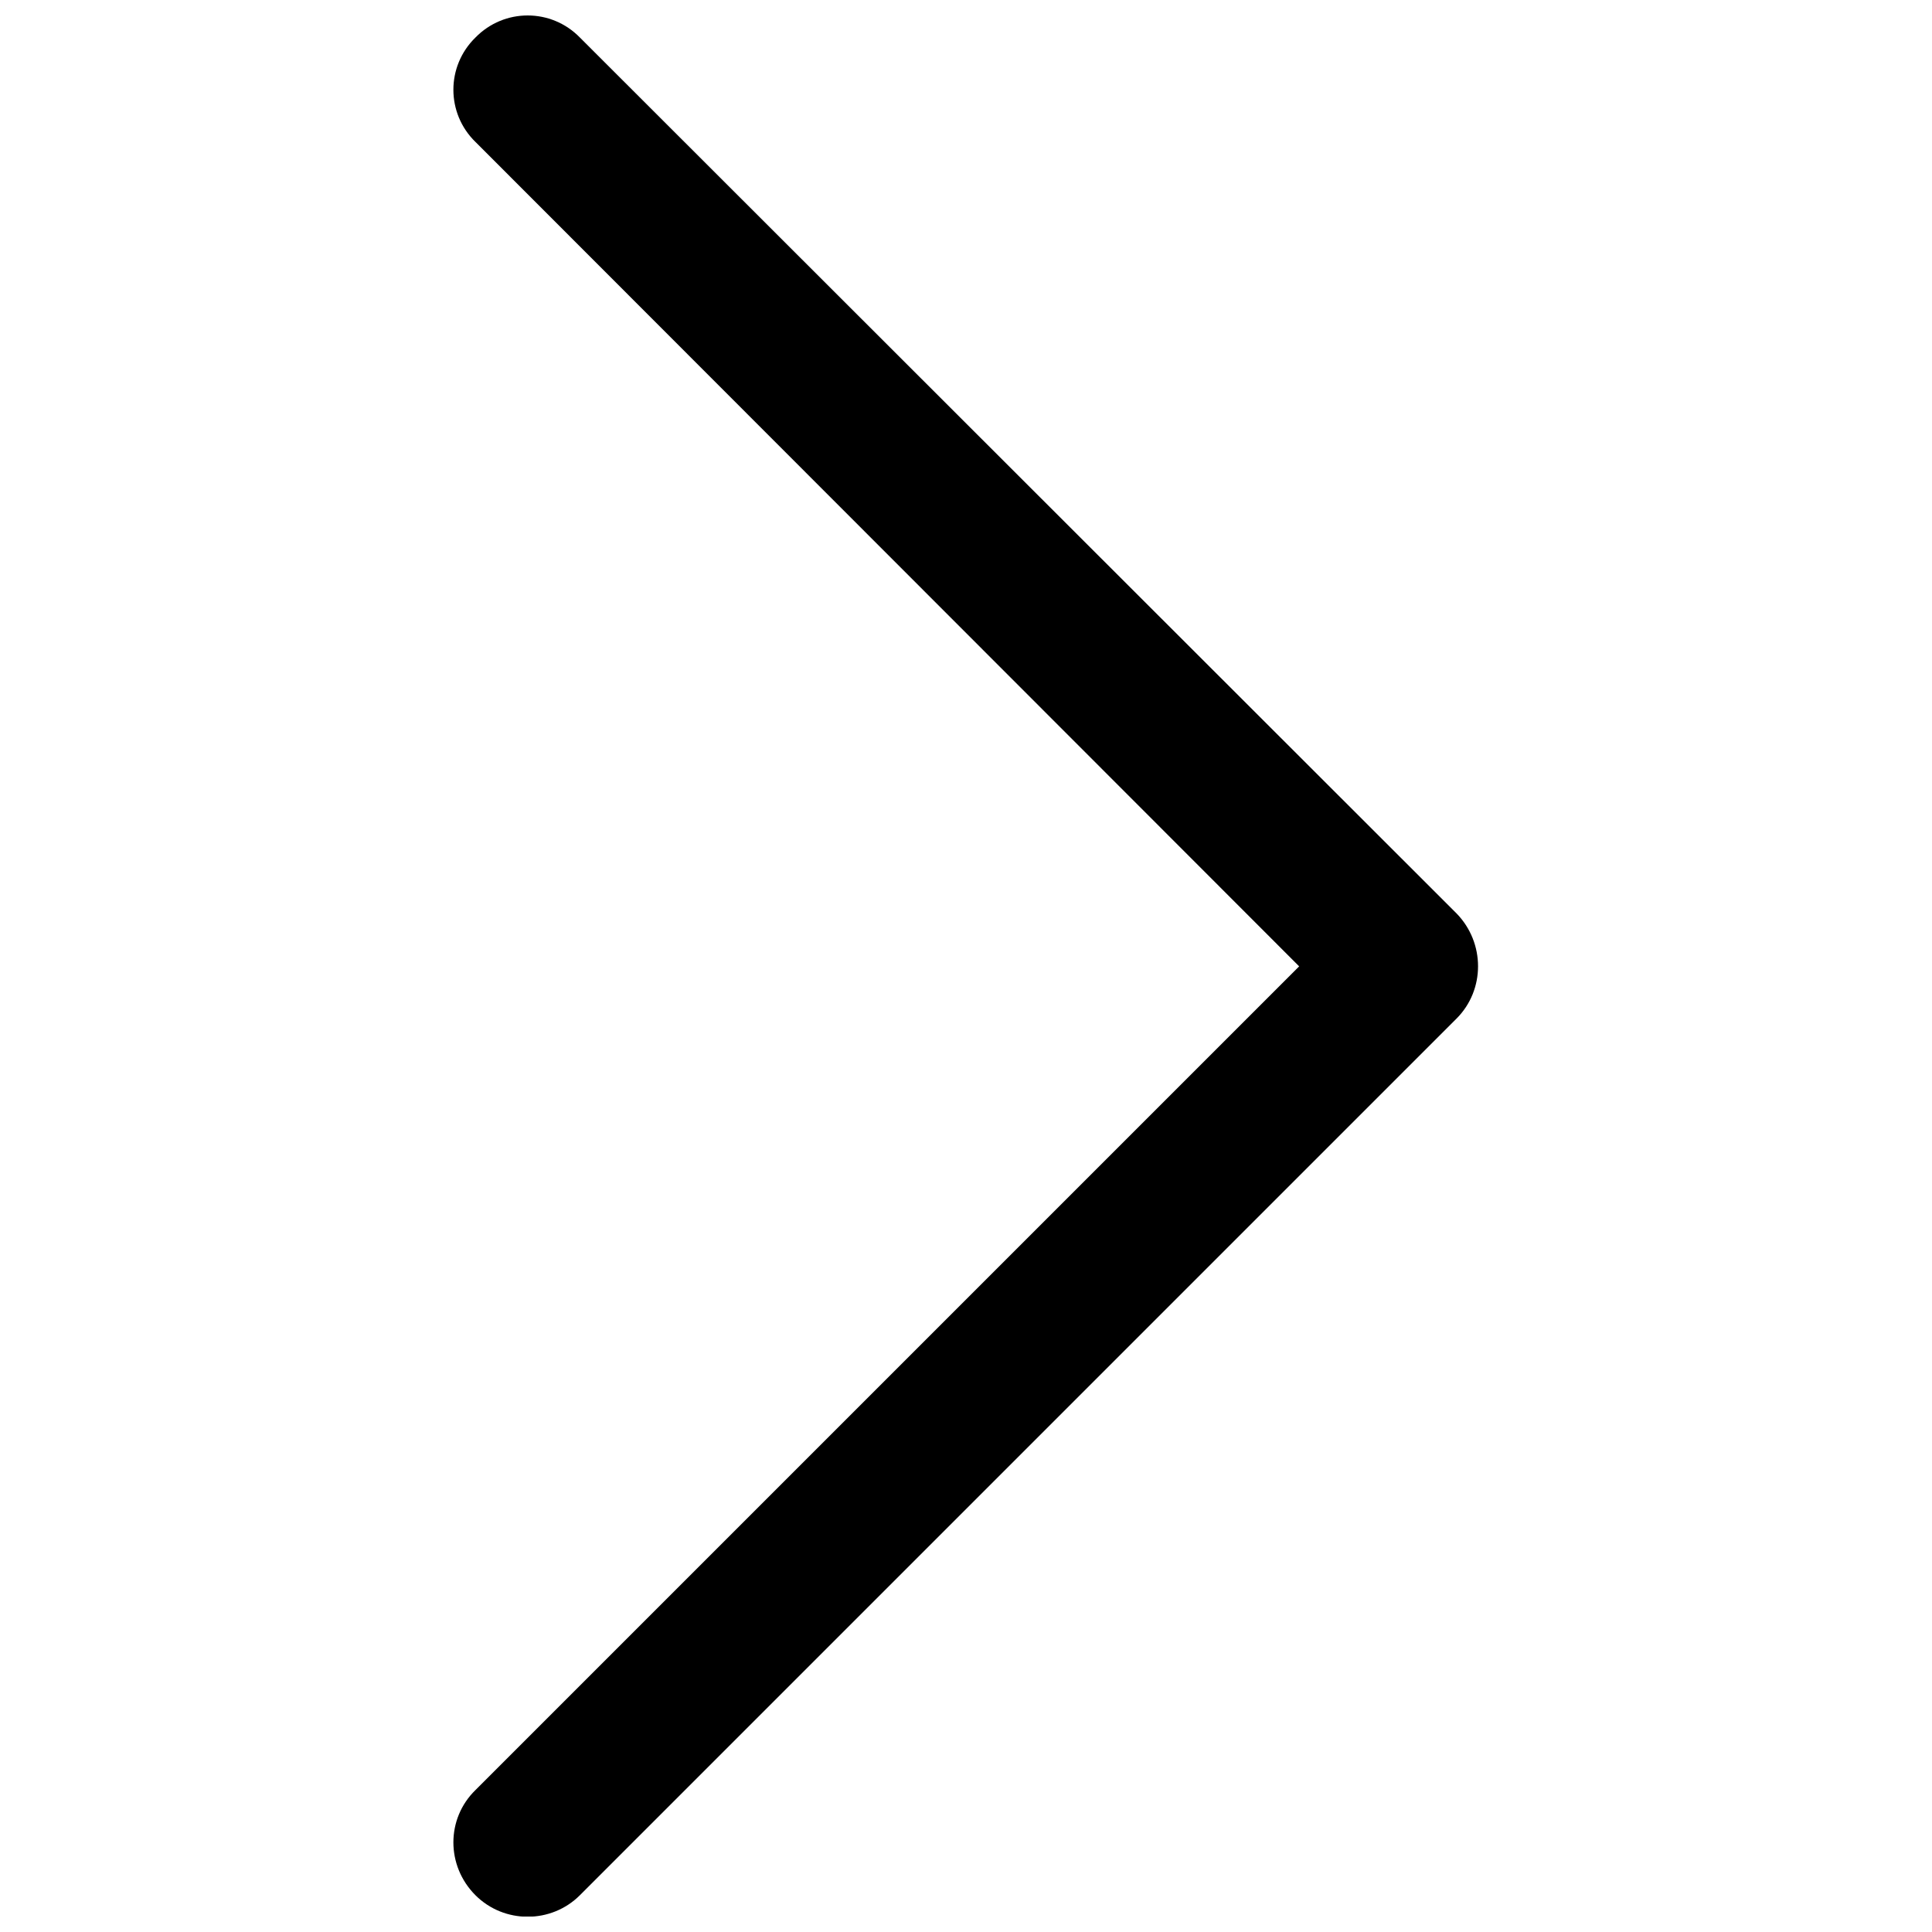 <?xml version="1.0" encoding="UTF-8"?>
<!-- Uploaded to: ICON Repo, www.svgrepo.com, Generator: ICON Repo Mixer Tools -->
<svg width="800px" height="800px" version="1.1" viewBox="144 144 512 512" xmlns="http://www.w3.org/2000/svg">
 <defs>
  <clipPath id="a">
   <path d="m264 148.09h272v503.81h-272z"/>
  </clipPath>
 </defs>
 <g clip-path="url(#a)">
  <path d="m270 181.62c-7.797-7.602-7.797-20.074 0-27.676 7.602-7.797 20.074-7.797 27.676 0l232.32 232.12c7.602 7.797 7.602 20.27 0 27.871l-232.32 232.32c-7.602 7.602-20.074 7.602-27.676 0-7.797-7.797-7.797-20.27 0-27.871l218.29-218.29-218.29-218.48z" fill-rule="evenodd"/>
 </g>
</svg>